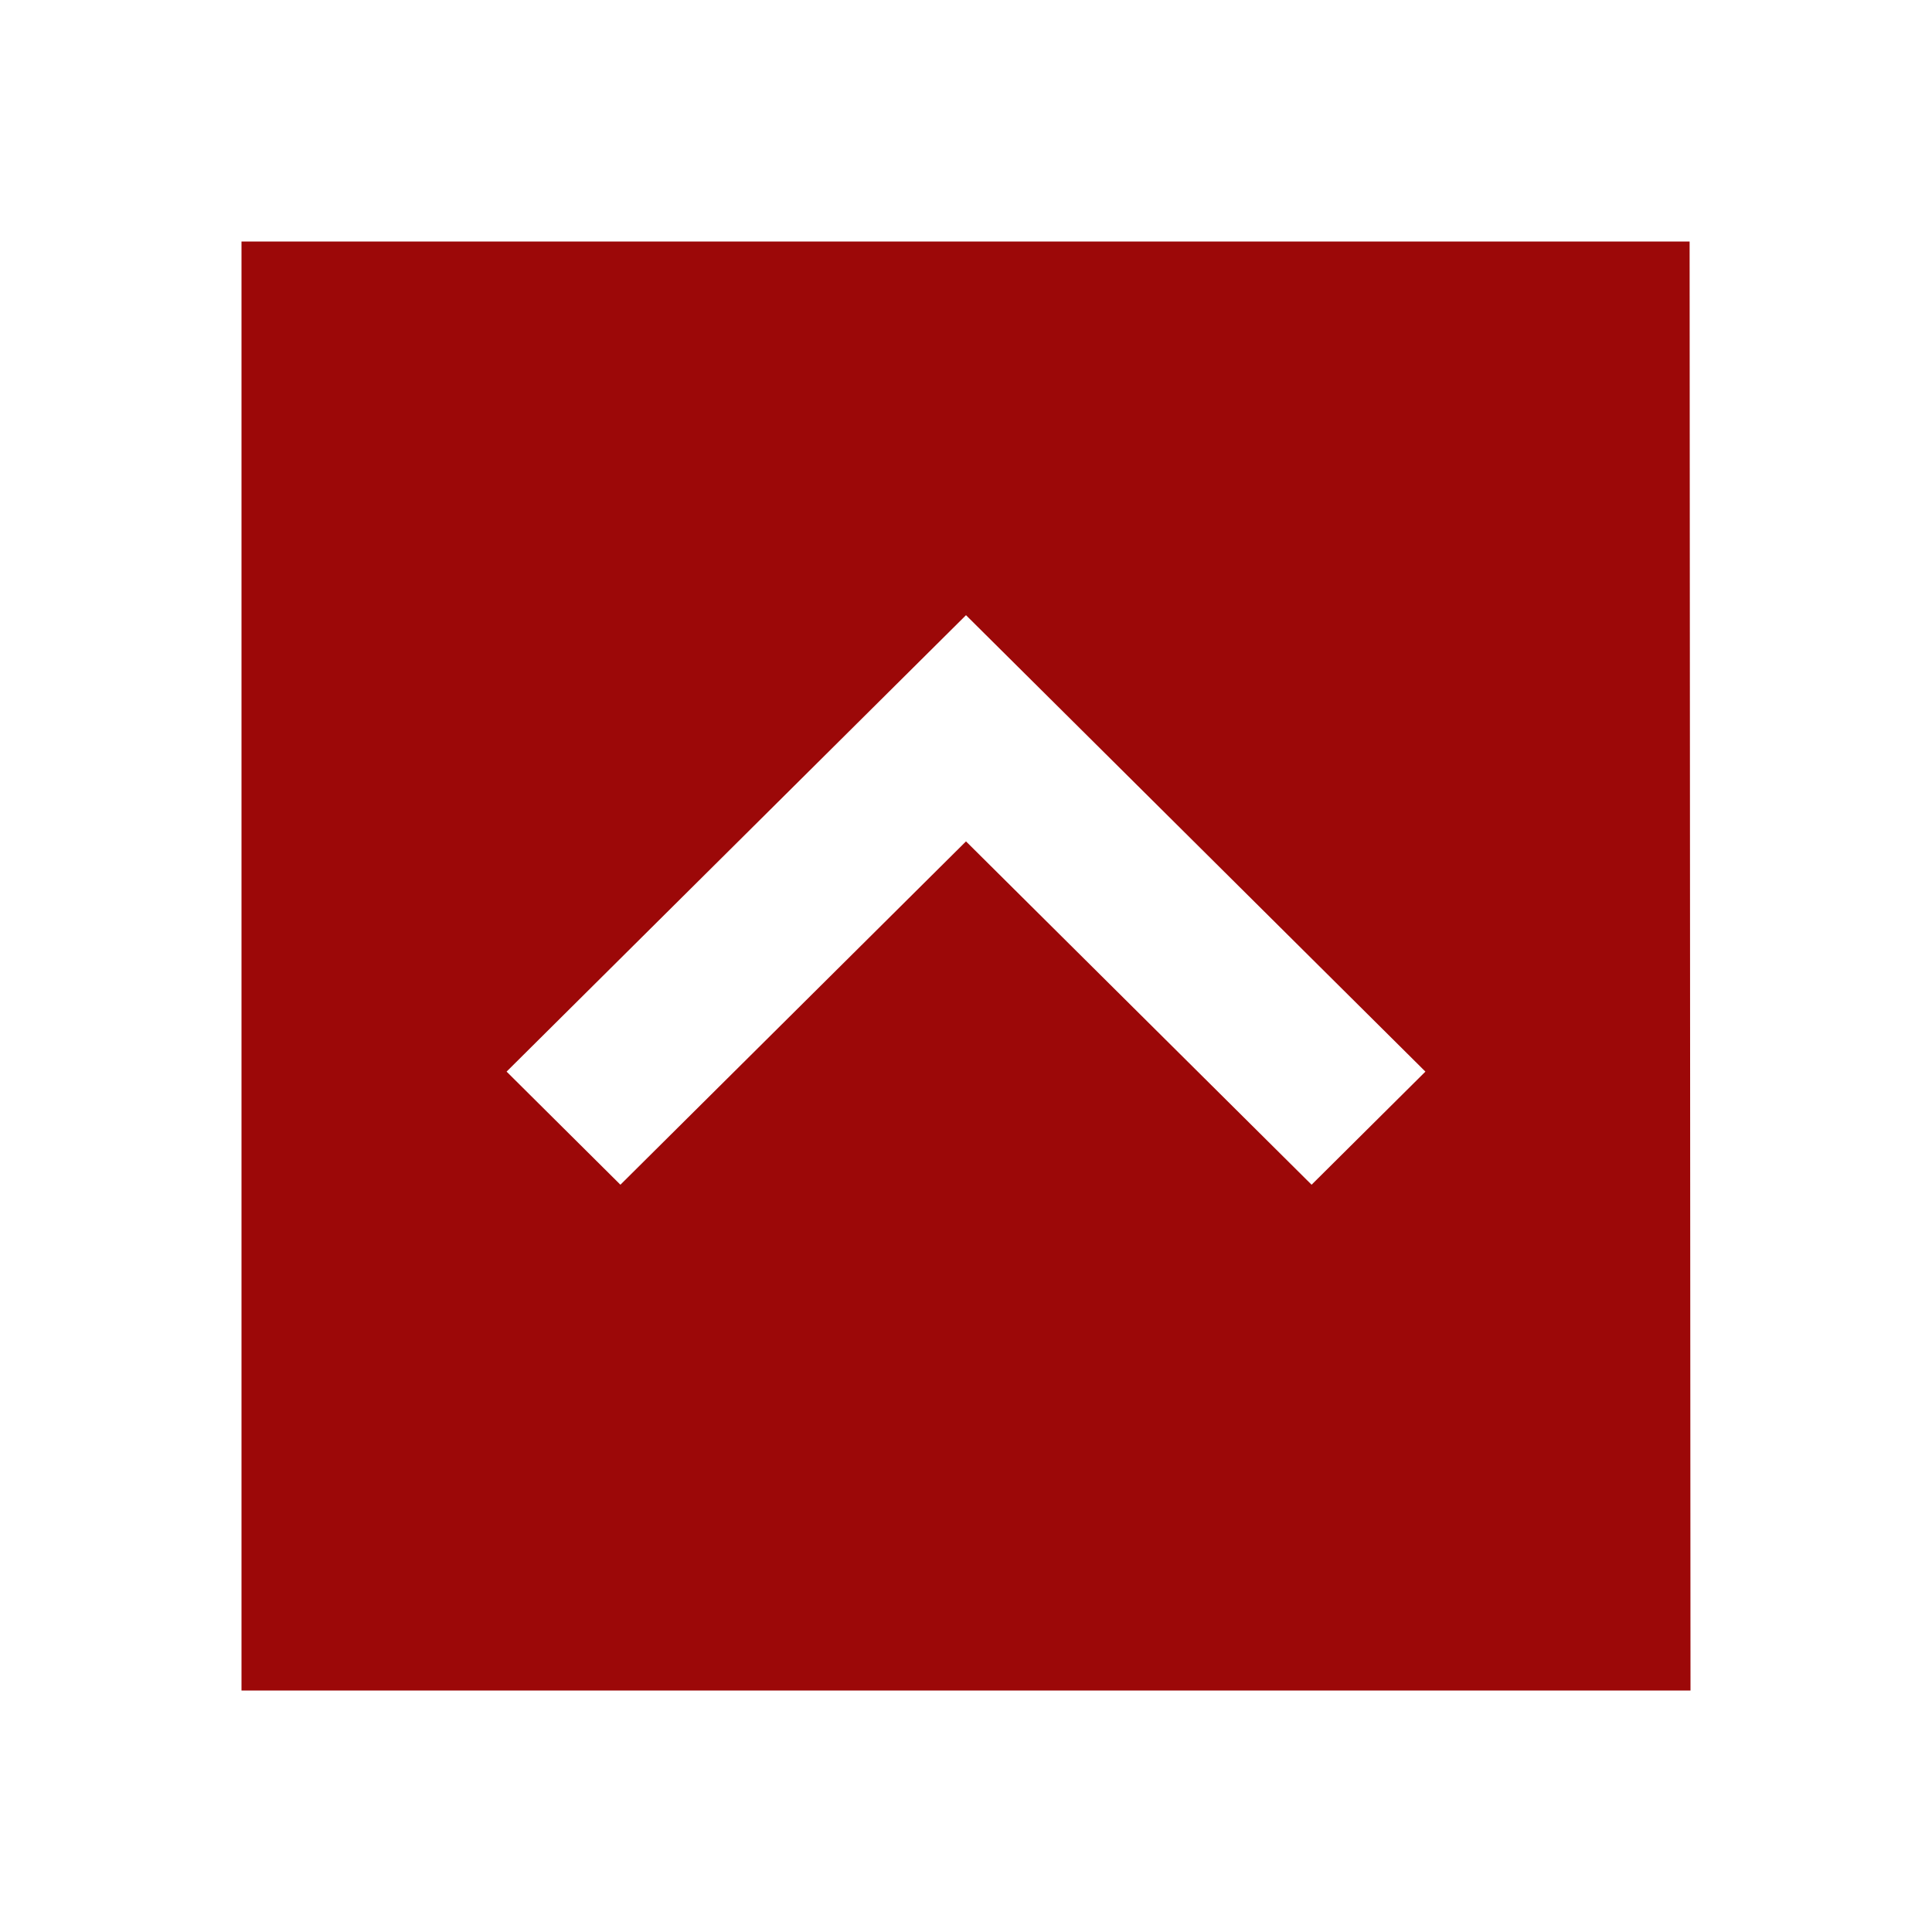 <svg viewBox="0 0 24 24" xmlns="http://www.w3.org/2000/svg"><path d="M3 21h18l-.011-18H3v18zm9-13.358l5.707 5.67-1.414 1.405L12 10.452l-4.293 4.265-1.414-1.405L12 7.642z" fill="#9c0808" class="fill-000000"/></svg>